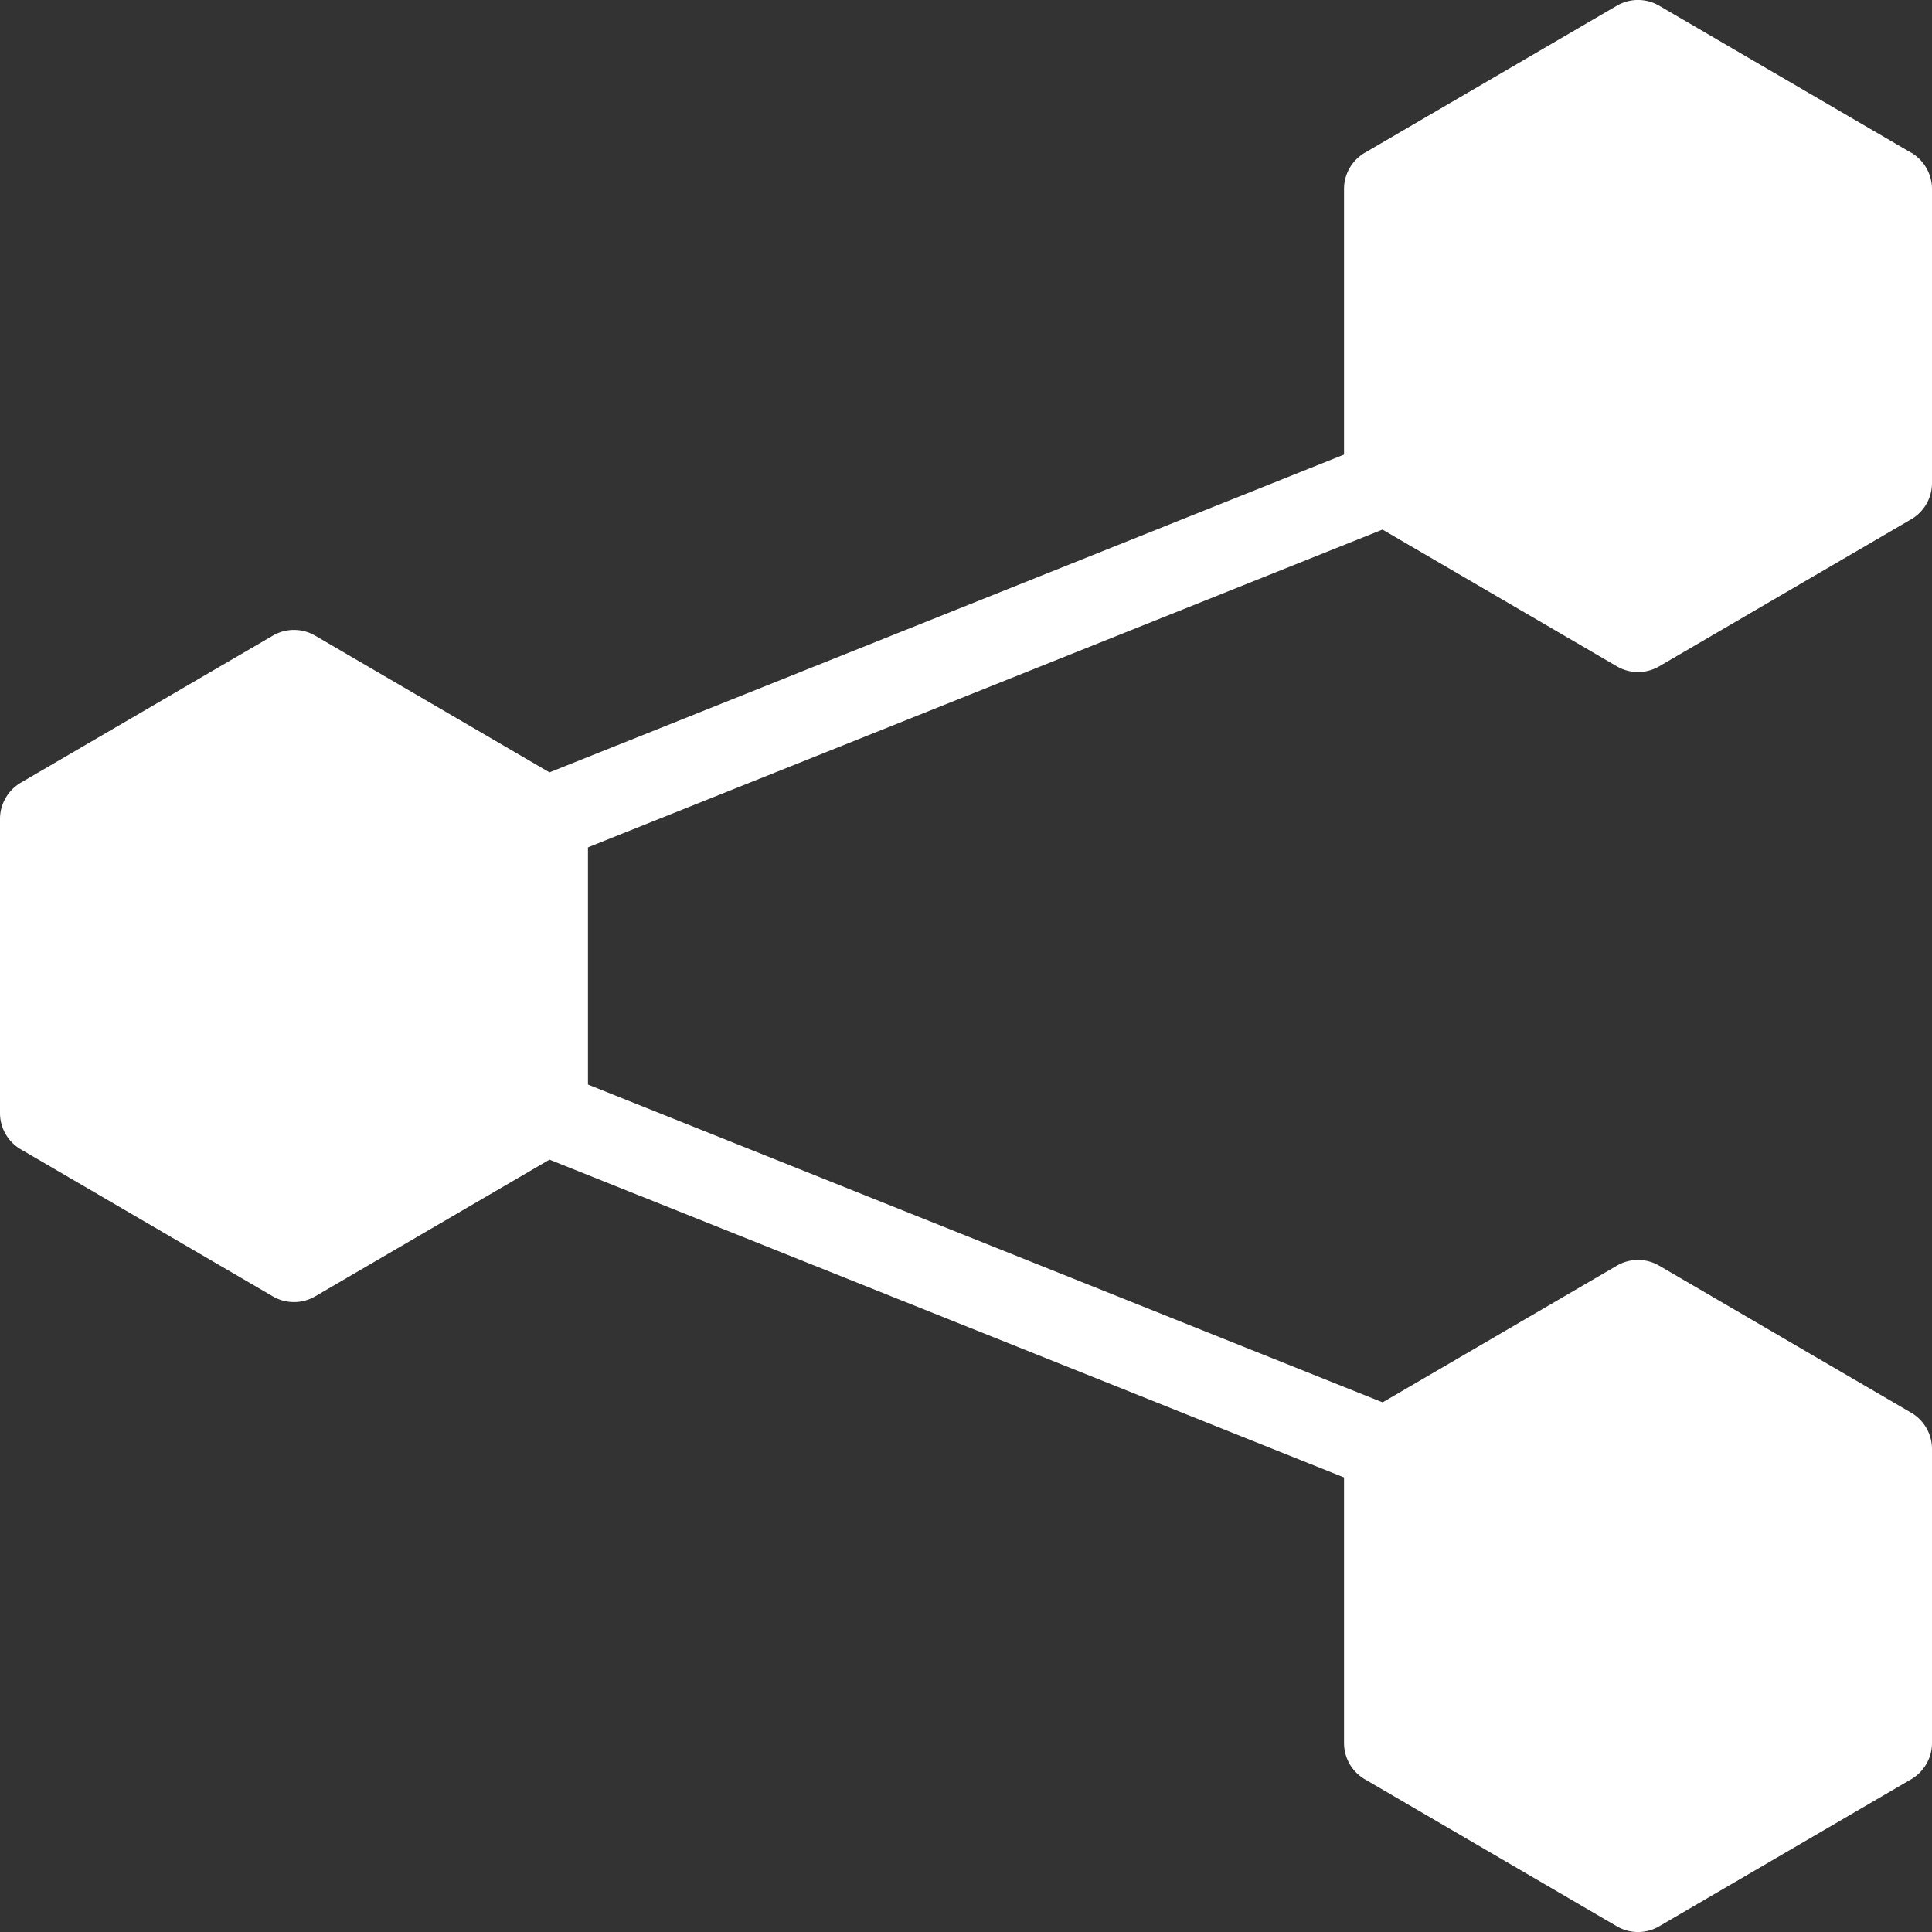 <svg xmlns="http://www.w3.org/2000/svg" width="18" height="18" viewBox="0 0 18 18">
    <rect x="0" y="0" width="18" height="18" fill="#333333" stroke="none"/>
    <path fill="#FFF" fill-rule="nonzero" d="M5.284 7.292c.12.07.194.2.194.338v2.74c0 .139-.074.267-.194.338l-2.348 1.37a.391.391 0 0 1-.394 0l-2.348-1.37A.391.391 0 0 1 0 10.37V7.63c0-.139.074-.267.194-.338l2.348-1.37a.391.391 0 0 1 .394 0l2.348 1.37zm12.522-5.87c.12.071.194.2.194.339V4.5c0 .14-.074.268-.194.338l-2.348 1.37a.391.391 0 0 1-.394 0l-2.348-1.37a.391.391 0 0 1-.194-.338V1.76c0-.138.074-.267.194-.337l2.348-1.37a.391.391 0 0 1 .394 0l2.348 1.37zm0 11.74c.12.07.194.199.194.338v2.74c0 .138-.074.267-.194.337l-2.348 1.37a.391.391 0 0 1-.394 0l-2.348-1.37a.391.391 0 0 1-.194-.338V13.5c0-.14.074-.268.194-.338l2.348-1.37a.391.391 0 0 1 .394 0l2.348 1.37zM5.232 7.994a.391.391 0 1 1-.29-.727l7.826-3.13a.391.391 0 1 1 .29.726l-7.826 3.13zm7.826 5.143a.391.391 0 0 1-.29.726l-7.826-3.13a.391.391 0 0 1 .29-.727l7.826 3.13z"/>
</svg>
